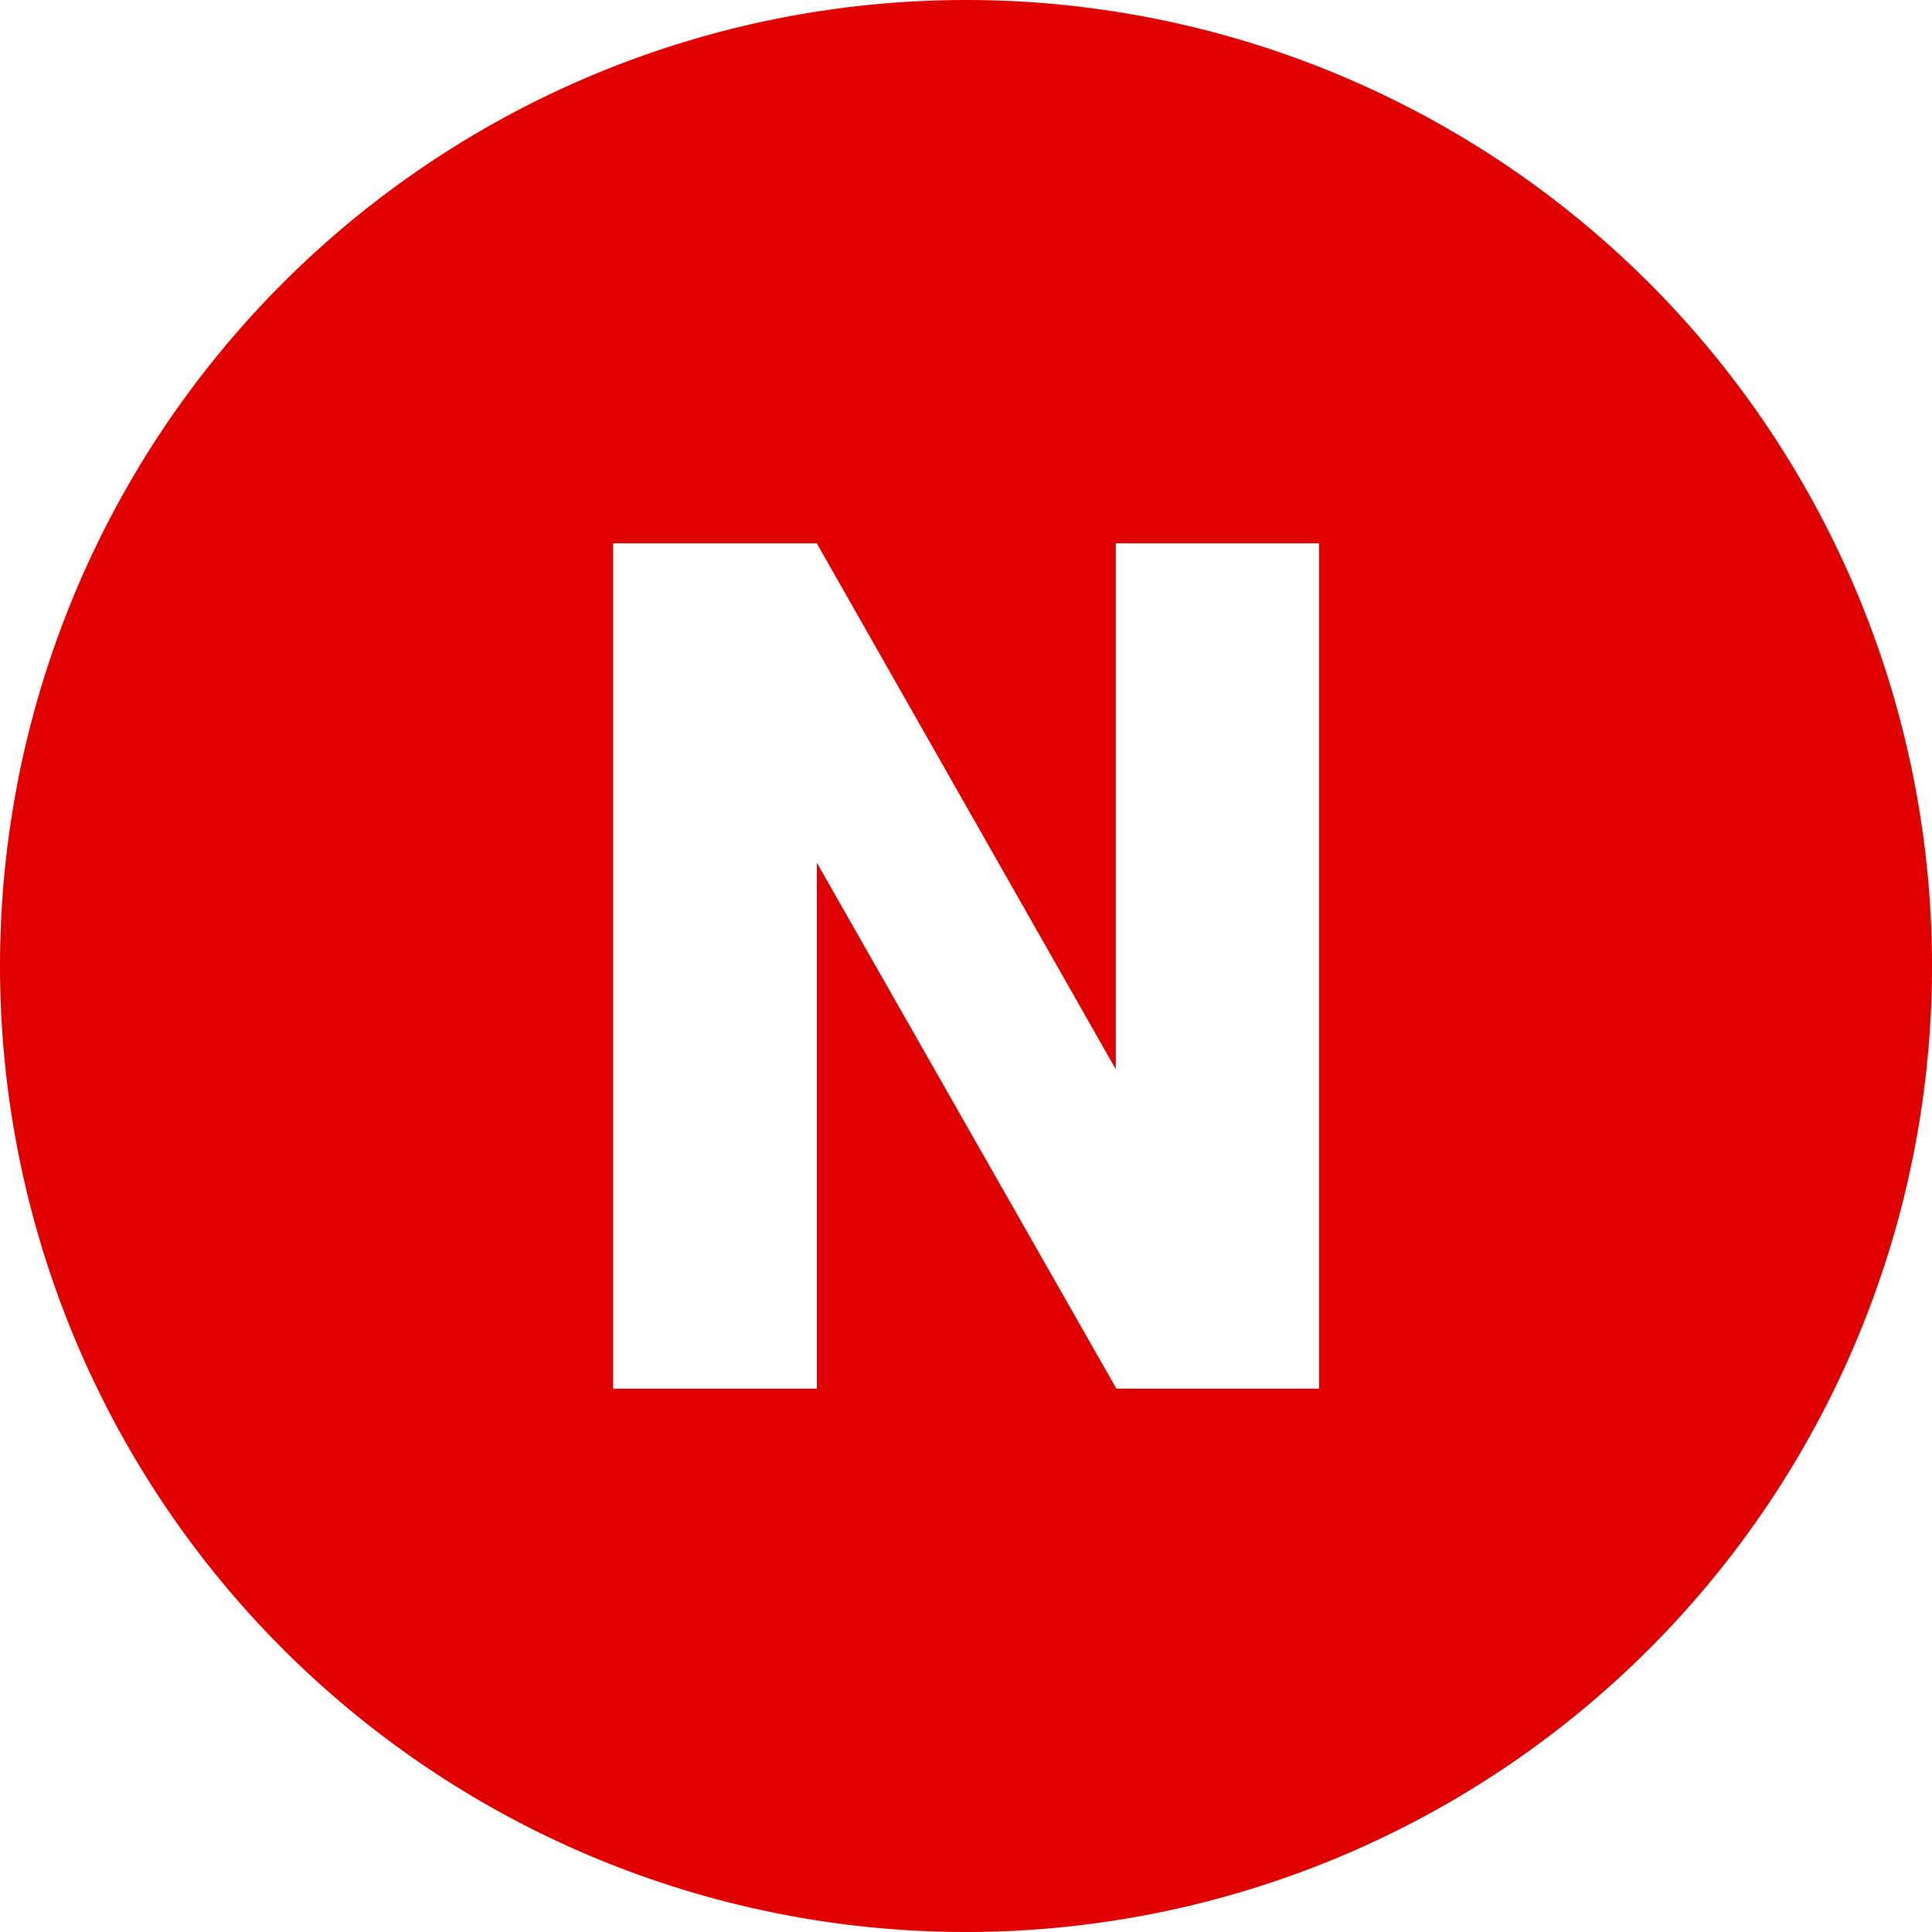 <svg height="512" viewBox="0 0 195 195" width="512" xmlns="http://www.w3.org/2000/svg" style="fill: #e10000;"><g id="Layer_2" data-name="Layer 2"><g id="_14.N" data-name="14.N"><path d="m97.5 0a97.5 97.5 0 0 0 -97.5 97.5 97.5 97.5 0 0 0 97.5 97.5 97.5 97.5 0 0 0 97.5-97.5 97.5 97.5 0 0 0 -97.5-97.5zm35.63 140.16h-20.45l-30.24-53.09v53.09h-20.56v-85.32h20.56l30.18 53.09v-53.09h20.51z"/></g></g></svg>